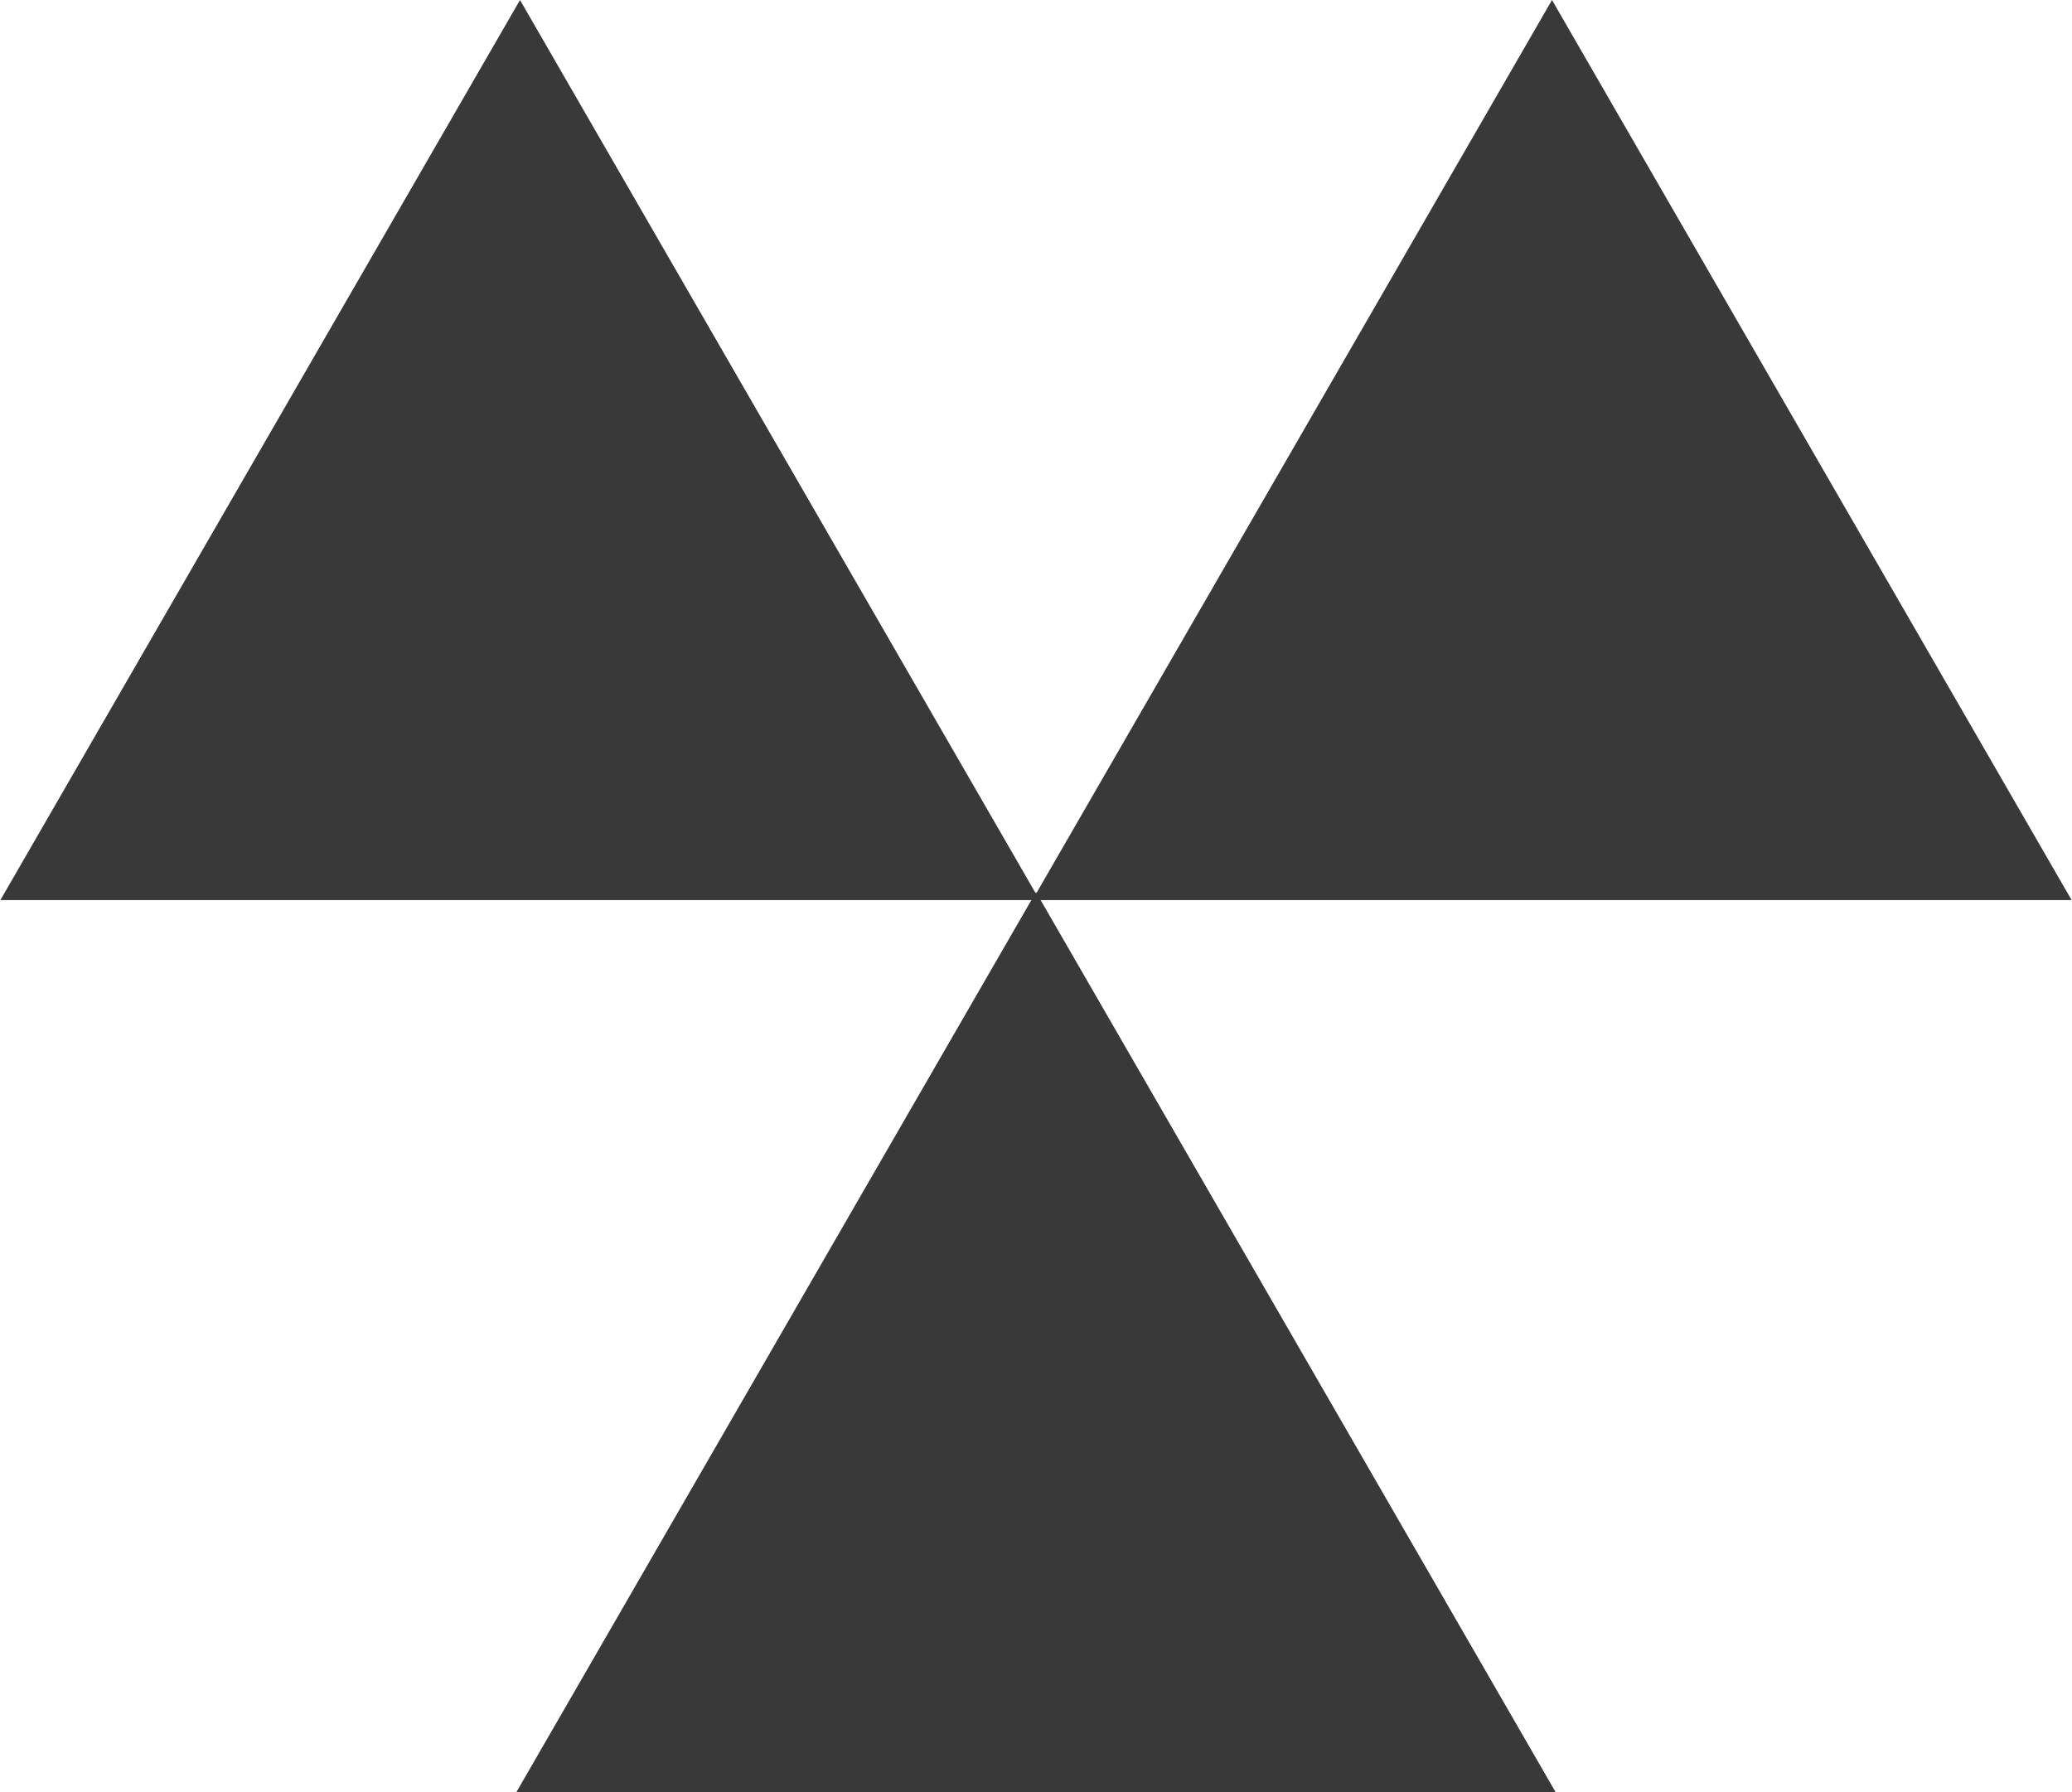 <svg width="518" height="448" viewBox="0 0 518 448" fill="none" xmlns="http://www.w3.org/2000/svg">
<path d="M388 0L517.904 225H258.096L388 0Z" fill="#393939"/>
<path d="M130 0L259.904 225H0.096L130 0Z" fill="#393939"/>
<path d="M259 223L388.904 448H129.096L259 223Z" fill="#393939"/>
</svg>

